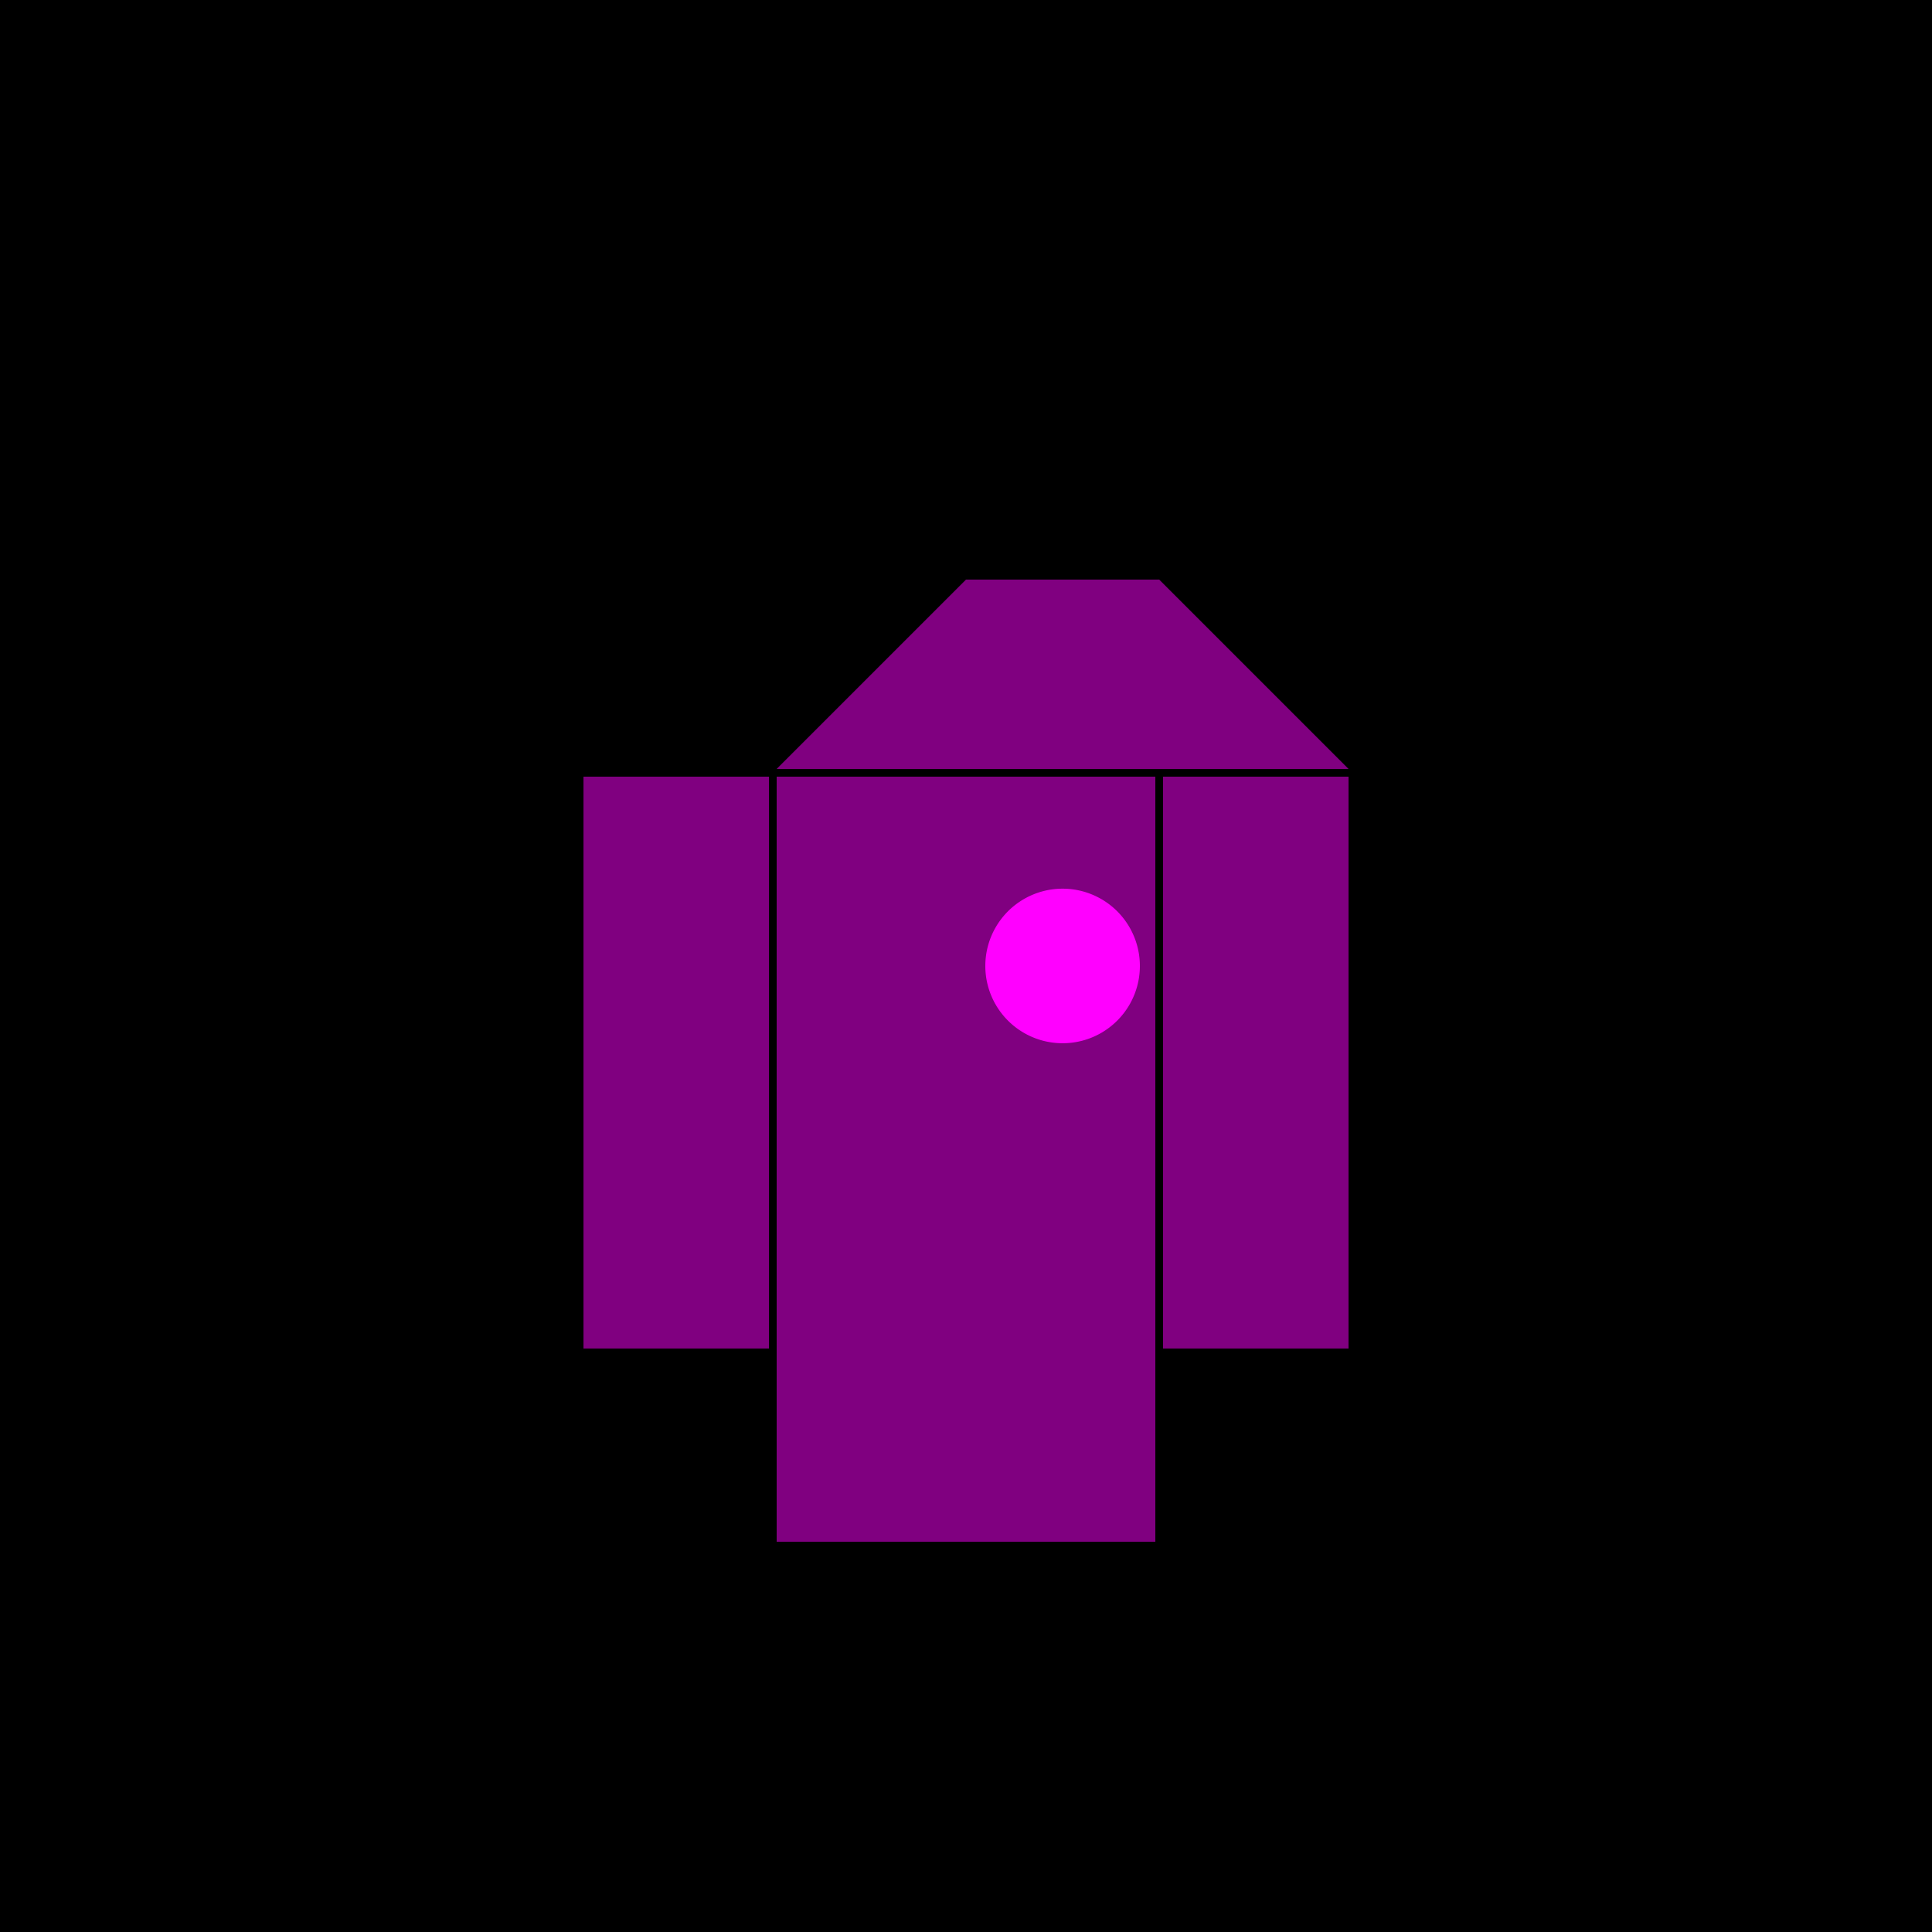 <!--

Generated by DrawGPT.
Free, open source, AI generated images in SVG, PNG, and HTML Canvas format.
https://drawgpt.ai

Created: 2023-09-26T22:33:06.634Z
Link: https://drawgpt.ai/prompt/67501/

-->
<svg xmlns="http://www.w3.org/2000/svg" xmlns:xlink="http://www.w3.org/1999/xlink" width="500" height="500"><defs/><g><rect fill="#000" stroke="none" x="0" y="0" width="512" height="512"/><rect fill="#800080" stroke="none" x="200" y="200" width="100" height="200"/><rect fill="#800080" stroke="none" x="150" y="200" width="50" height="150"/><rect fill="#800080" stroke="none" x="300" y="200" width="50" height="150"/><path fill="#800080" stroke="none" paint-order="stroke fill markers" d=" M 250 400 L 200 300 L 300 300 Z"/><path fill="#800080" stroke="none" paint-order="stroke fill markers" d=" M 200 200 L 350 200 L 300 150 L 250 150 L 200 200 Z"/><path fill="#FF00FF" stroke="none" paint-order="stroke fill markers" d=" M 295 250 A 20 20 0 1 1 295 249.98"/><rect fill="none" stroke="#000" x="200" y="200" width="100" height="200" stroke-miterlimit="10" stroke-width="2" stroke-dasharray=""/><rect fill="none" stroke="#000" x="150" y="200" width="50" height="150" stroke-miterlimit="10" stroke-width="2" stroke-dasharray=""/><rect fill="none" stroke="#000" x="300" y="200" width="50" height="150" stroke-miterlimit="10" stroke-width="2" stroke-dasharray=""/></g></svg>
